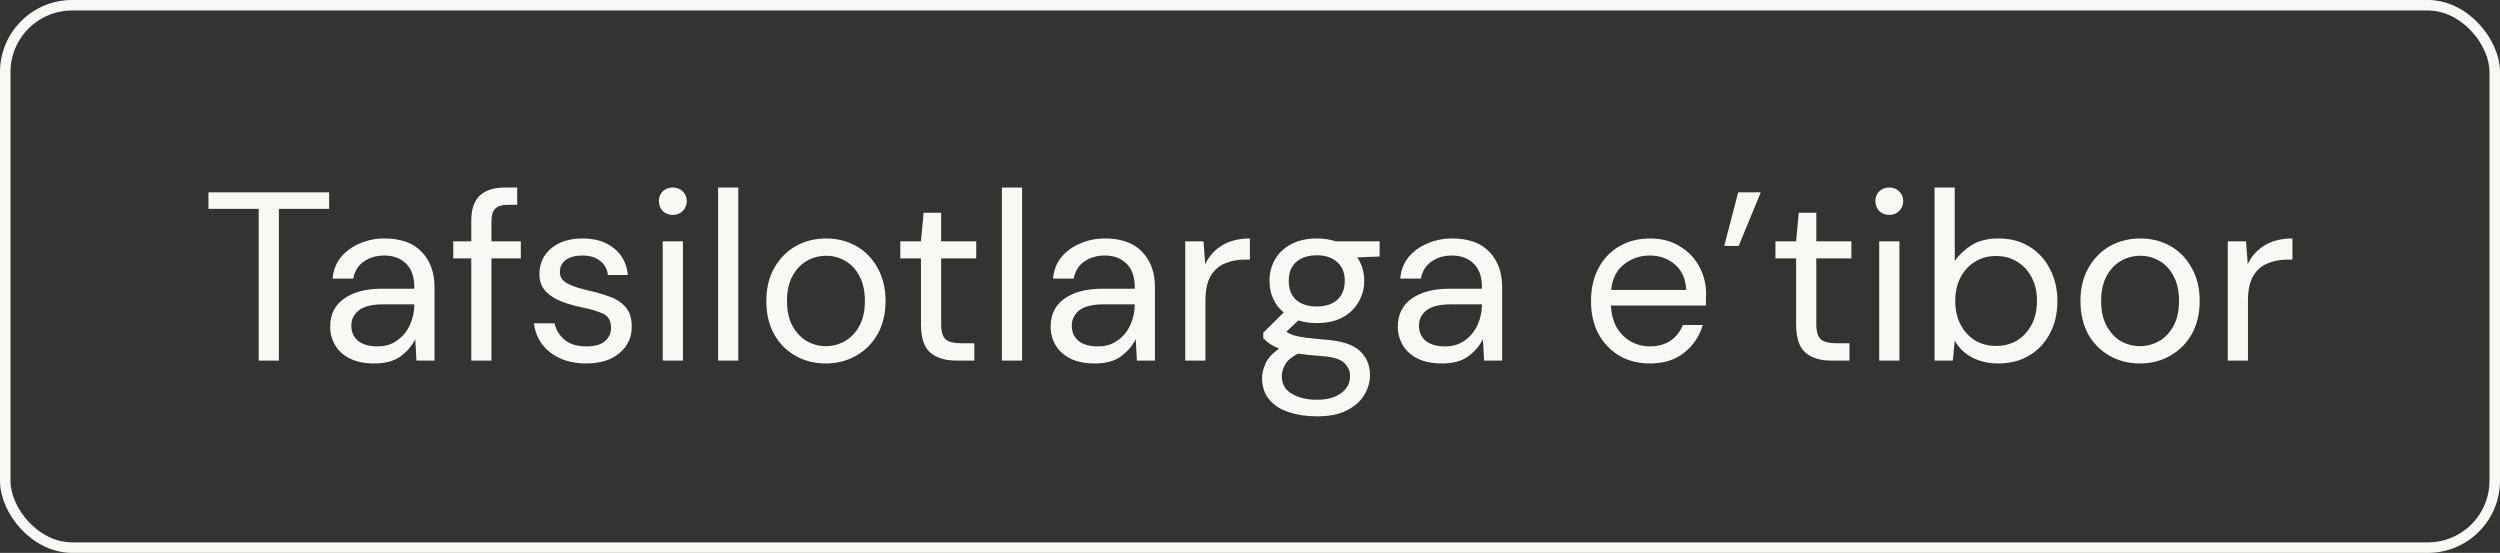 <?xml version="1.0" encoding="UTF-8"?> <svg xmlns="http://www.w3.org/2000/svg" width="104" height="23" viewBox="0 0 104 23" fill="none"><rect x="0" y="0" width="104" height="23" fill="#333333" stroke="none"/><rect x="0.218" y="0.218" width="103.563" height="22.563" rx="2.782" stroke="#F8F8F5" stroke-width="0.437"></rect><path d="M10.762 15V8.69H8.672V8H13.692V8.69H11.602V15H10.762ZM15.575 15.12C15.162 15.12 14.819 15.05 14.545 14.91C14.272 14.77 14.069 14.583 13.935 14.35C13.802 14.117 13.735 13.863 13.735 13.59C13.735 13.083 13.929 12.693 14.315 12.42C14.702 12.147 15.229 12.01 15.895 12.01H17.235V11.95C17.235 11.517 17.122 11.19 16.895 10.97C16.669 10.743 16.365 10.63 15.985 10.63C15.659 10.63 15.375 10.713 15.135 10.88C14.902 11.04 14.755 11.277 14.695 11.59H13.835C13.869 11.23 13.989 10.927 14.195 10.68C14.409 10.433 14.672 10.247 14.985 10.12C15.299 9.987 15.632 9.92 15.985 9.92C16.679 9.92 17.199 10.107 17.545 10.48C17.899 10.847 18.075 11.337 18.075 11.95V15H17.325L17.275 14.11C17.135 14.39 16.929 14.63 16.655 14.83C16.389 15.023 16.029 15.12 15.575 15.12ZM15.705 14.41C16.025 14.41 16.299 14.327 16.525 14.16C16.759 13.993 16.935 13.777 17.055 13.51C17.175 13.243 17.235 12.963 17.235 12.67V12.66H15.965C15.472 12.66 15.122 12.747 14.915 12.92C14.715 13.087 14.615 13.297 14.615 13.55C14.615 13.81 14.709 14.02 14.895 14.18C15.089 14.333 15.359 14.41 15.705 14.41ZM19.605 15V10.75H18.855V10.04H19.605V9.18C19.605 8.7 19.726 8.35 19.965 8.13C20.206 7.91 20.555 7.8 21.015 7.8H21.515V8.52H21.145C20.892 8.52 20.712 8.573 20.605 8.68C20.499 8.78 20.445 8.953 20.445 9.2V10.04H21.666V10.75H20.445V15H19.605ZM24.38 15.12C23.787 15.12 23.293 14.97 22.9 14.67C22.507 14.37 22.277 13.963 22.21 13.45H23.07C23.123 13.71 23.26 13.937 23.48 14.13C23.707 14.317 24.01 14.41 24.39 14.41C24.743 14.41 25.003 14.337 25.17 14.19C25.337 14.037 25.42 13.857 25.42 13.65C25.42 13.35 25.31 13.15 25.09 13.05C24.877 12.95 24.573 12.86 24.18 12.78C23.913 12.727 23.647 12.65 23.38 12.55C23.113 12.45 22.89 12.31 22.71 12.13C22.53 11.943 22.44 11.7 22.44 11.4C22.44 10.967 22.6 10.613 22.92 10.34C23.247 10.06 23.687 9.92 24.24 9.92C24.767 9.92 25.197 10.053 25.53 10.32C25.87 10.58 26.067 10.953 26.12 11.44H25.29C25.257 11.187 25.147 10.99 24.96 10.85C24.78 10.703 24.537 10.63 24.23 10.63C23.93 10.63 23.697 10.693 23.53 10.82C23.37 10.947 23.29 11.113 23.29 11.32C23.29 11.52 23.393 11.677 23.6 11.79C23.813 11.903 24.1 12 24.46 12.08C24.767 12.147 25.057 12.23 25.33 12.33C25.61 12.423 25.837 12.567 26.01 12.76C26.19 12.947 26.28 13.22 26.28 13.58C26.287 14.027 26.117 14.397 25.77 14.69C25.43 14.977 24.967 15.12 24.38 15.12ZM27.99 8.94C27.823 8.94 27.683 8.887 27.57 8.78C27.463 8.667 27.41 8.527 27.41 8.36C27.41 8.2 27.463 8.067 27.57 7.96C27.683 7.853 27.823 7.8 27.99 7.8C28.15 7.8 28.287 7.853 28.4 7.96C28.513 8.067 28.57 8.2 28.57 8.36C28.57 8.527 28.513 8.667 28.4 8.78C28.287 8.887 28.15 8.94 27.99 8.94ZM27.57 15V10.04H28.41V15H27.57ZM29.873 15V7.8H30.713V15H29.873ZM34.349 15.12C33.883 15.12 33.463 15.013 33.089 14.8C32.716 14.587 32.419 14.287 32.199 13.9C31.986 13.507 31.879 13.047 31.879 12.52C31.879 11.993 31.989 11.537 32.209 11.15C32.429 10.757 32.726 10.453 33.099 10.24C33.479 10.027 33.903 9.92 34.369 9.92C34.836 9.92 35.256 10.027 35.629 10.24C36.003 10.453 36.296 10.757 36.509 11.15C36.729 11.537 36.839 11.993 36.839 12.52C36.839 13.047 36.729 13.507 36.509 13.9C36.289 14.287 35.989 14.587 35.609 14.8C35.236 15.013 34.816 15.12 34.349 15.12ZM34.349 14.4C34.636 14.4 34.903 14.33 35.149 14.19C35.396 14.05 35.596 13.84 35.749 13.56C35.903 13.28 35.979 12.933 35.979 12.52C35.979 12.107 35.903 11.76 35.749 11.48C35.603 11.2 35.406 10.99 35.159 10.85C34.913 10.71 34.649 10.64 34.369 10.64C34.083 10.64 33.816 10.71 33.569 10.85C33.323 10.99 33.123 11.2 32.969 11.48C32.816 11.76 32.739 12.107 32.739 12.52C32.739 12.933 32.816 13.28 32.969 13.56C33.123 13.84 33.319 14.05 33.559 14.19C33.806 14.33 34.069 14.4 34.349 14.4ZM39.772 15C39.319 15 38.962 14.89 38.702 14.67C38.442 14.45 38.312 14.053 38.312 13.48V10.75H37.452V10.04H38.312L38.422 8.85H39.152V10.04H40.612V10.75H39.152V13.48C39.152 13.793 39.215 14.007 39.342 14.12C39.469 14.227 39.692 14.28 40.012 14.28H40.532V15H39.772ZM41.679 15V7.8H42.519V15H41.679ZM45.546 15.12C45.133 15.12 44.789 15.05 44.516 14.91C44.243 14.77 44.039 14.583 43.906 14.35C43.773 14.117 43.706 13.863 43.706 13.59C43.706 13.083 43.899 12.693 44.286 12.42C44.673 12.147 45.199 12.01 45.866 12.01H47.206V11.95C47.206 11.517 47.093 11.19 46.866 10.97C46.639 10.743 46.336 10.63 45.956 10.63C45.629 10.63 45.346 10.713 45.106 10.88C44.873 11.04 44.726 11.277 44.666 11.59H43.806C43.839 11.23 43.959 10.927 44.166 10.68C44.379 10.433 44.643 10.247 44.956 10.12C45.269 9.987 45.603 9.92 45.956 9.92C46.649 9.92 47.169 10.107 47.516 10.48C47.869 10.847 48.046 11.337 48.046 11.95V15H47.296L47.246 14.11C47.106 14.39 46.899 14.63 46.626 14.83C46.359 15.023 45.999 15.12 45.546 15.12ZM45.676 14.41C45.996 14.41 46.269 14.327 46.496 14.16C46.729 13.993 46.906 13.777 47.026 13.51C47.146 13.243 47.206 12.963 47.206 12.67V12.66H45.936C45.443 12.66 45.093 12.747 44.886 12.92C44.686 13.087 44.586 13.297 44.586 13.55C44.586 13.81 44.679 14.02 44.866 14.18C45.059 14.333 45.329 14.41 45.676 14.41ZM49.306 15V10.04H50.066L50.136 10.99C50.289 10.663 50.523 10.403 50.836 10.21C51.15 10.017 51.536 9.92 51.996 9.92V10.8H51.766C51.473 10.8 51.203 10.853 50.956 10.96C50.709 11.06 50.513 11.233 50.366 11.48C50.219 11.727 50.146 12.067 50.146 12.5V15H49.306ZM54.782 13.44C54.502 13.44 54.245 13.403 54.012 13.33L53.512 13.8C53.585 13.853 53.675 13.9 53.782 13.94C53.895 13.973 54.055 14.007 54.262 14.04C54.468 14.067 54.758 14.097 55.132 14.13C55.798 14.177 56.275 14.33 56.562 14.59C56.849 14.85 56.992 15.19 56.992 15.61C56.992 15.897 56.912 16.17 56.752 16.43C56.599 16.69 56.358 16.903 56.032 17.07C55.712 17.237 55.298 17.32 54.792 17.32C54.345 17.32 53.949 17.26 53.602 17.14C53.255 17.027 52.985 16.85 52.792 16.61C52.599 16.377 52.502 16.08 52.502 15.72C52.502 15.533 52.552 15.33 52.652 15.11C52.752 14.897 52.938 14.693 53.212 14.5C53.065 14.44 52.938 14.377 52.832 14.31C52.732 14.237 52.639 14.157 52.552 14.07V13.84L53.402 13C53.008 12.667 52.812 12.227 52.812 11.68C52.812 11.353 52.889 11.057 53.042 10.79C53.195 10.523 53.419 10.313 53.712 10.16C54.005 10 54.362 9.92 54.782 9.92C55.069 9.92 55.328 9.96 55.562 10.04H57.392V10.67L56.462 10.71C56.655 10.99 56.752 11.313 56.752 11.68C56.752 12.007 56.672 12.303 56.512 12.57C56.358 12.837 56.135 13.05 55.842 13.21C55.555 13.363 55.202 13.44 54.782 13.44ZM54.782 12.75C55.135 12.75 55.415 12.66 55.622 12.48C55.835 12.293 55.942 12.027 55.942 11.68C55.942 11.34 55.835 11.08 55.622 10.9C55.415 10.713 55.135 10.62 54.782 10.62C54.422 10.62 54.135 10.713 53.922 10.9C53.715 11.08 53.612 11.34 53.612 11.68C53.612 12.027 53.715 12.293 53.922 12.48C54.135 12.66 54.422 12.75 54.782 12.75ZM53.322 15.64C53.322 15.973 53.462 16.22 53.742 16.38C54.022 16.547 54.372 16.63 54.792 16.63C55.205 16.63 55.535 16.54 55.782 16.36C56.035 16.18 56.162 15.94 56.162 15.64C56.162 15.427 56.075 15.24 55.902 15.08C55.728 14.927 55.408 14.837 54.942 14.81C54.575 14.783 54.258 14.75 53.992 14.71C53.718 14.857 53.538 15.013 53.452 15.18C53.365 15.353 53.322 15.507 53.322 15.64ZM59.989 15.12C59.576 15.12 59.233 15.05 58.959 14.91C58.686 14.77 58.483 14.583 58.349 14.35C58.216 14.117 58.149 13.863 58.149 13.59C58.149 13.083 58.343 12.693 58.729 12.42C59.116 12.147 59.643 12.01 60.309 12.01H61.649V11.95C61.649 11.517 61.536 11.19 61.309 10.97C61.083 10.743 60.779 10.63 60.399 10.63C60.073 10.63 59.789 10.713 59.549 10.88C59.316 11.04 59.169 11.277 59.109 11.59H58.249C58.283 11.23 58.403 10.927 58.609 10.68C58.823 10.433 59.086 10.247 59.399 10.12C59.713 9.987 60.046 9.92 60.399 9.92C61.093 9.92 61.613 10.107 61.959 10.48C62.313 10.847 62.489 11.337 62.489 11.95V15H61.739L61.689 14.11C61.549 14.39 61.343 14.63 61.069 14.83C60.803 15.023 60.443 15.12 59.989 15.12ZM60.119 14.41C60.439 14.41 60.713 14.327 60.939 14.16C61.173 13.993 61.349 13.777 61.469 13.51C61.589 13.243 61.649 12.963 61.649 12.67V12.66H60.379C59.886 12.66 59.536 12.747 59.329 12.92C59.129 13.087 59.029 13.297 59.029 13.55C59.029 13.81 59.123 14.02 59.309 14.18C59.503 14.333 59.773 14.41 60.119 14.41ZM68.626 15.12C68.153 15.12 67.733 15.013 67.366 14.8C66.999 14.58 66.709 14.277 66.496 13.89C66.289 13.503 66.186 13.047 66.186 12.52C66.186 12 66.289 11.547 66.496 11.16C66.703 10.767 66.989 10.463 67.356 10.25C67.729 10.03 68.159 9.92 68.646 9.92C69.126 9.92 69.539 10.03 69.886 10.25C70.239 10.463 70.509 10.747 70.696 11.1C70.883 11.453 70.976 11.833 70.976 12.24C70.976 12.313 70.973 12.387 70.966 12.46C70.966 12.533 70.966 12.617 70.966 12.71H67.016C67.036 13.09 67.123 13.407 67.276 13.66C67.436 13.907 67.633 14.093 67.866 14.22C68.106 14.347 68.359 14.41 68.626 14.41C68.973 14.41 69.263 14.33 69.496 14.17C69.729 14.01 69.899 13.793 70.006 13.52H70.836C70.703 13.98 70.446 14.363 70.066 14.67C69.693 14.97 69.213 15.12 68.626 15.12ZM68.626 10.63C68.226 10.63 67.869 10.753 67.556 11C67.249 11.24 67.073 11.593 67.026 12.06H70.146C70.126 11.613 69.973 11.263 69.686 11.01C69.399 10.757 69.046 10.63 68.626 10.63ZM71.729 10.23L72.309 8H73.249L72.329 10.23H71.729ZM76.178 15C75.725 15 75.368 14.89 75.108 14.67C74.848 14.45 74.718 14.053 74.718 13.48V10.75H73.858V10.04H74.718L74.828 8.85H75.558V10.04H77.018V10.75H75.558V13.48C75.558 13.793 75.622 14.007 75.748 14.12C75.875 14.227 76.098 14.28 76.418 14.28H76.938V15H76.178ZM78.596 8.94C78.429 8.94 78.289 8.887 78.175 8.78C78.069 8.667 78.016 8.527 78.016 8.36C78.016 8.2 78.069 8.067 78.175 7.96C78.289 7.853 78.429 7.8 78.596 7.8C78.755 7.8 78.892 7.853 79.005 7.96C79.119 8.067 79.175 8.2 79.175 8.36C79.175 8.527 79.119 8.667 79.005 8.78C78.892 8.887 78.755 8.94 78.596 8.94ZM78.175 15V10.04H79.016V15H78.175ZM83.128 15.12C82.721 15.12 82.358 15.037 82.038 14.87C81.725 14.703 81.485 14.47 81.318 14.17L81.238 15H80.478V7.8H81.318V10.86C81.478 10.62 81.705 10.403 81.998 10.21C82.298 10.017 82.678 9.92 83.138 9.92C83.631 9.92 84.061 10.033 84.428 10.26C84.795 10.487 85.078 10.797 85.278 11.19C85.485 11.583 85.588 12.03 85.588 12.53C85.588 13.03 85.485 13.477 85.278 13.87C85.078 14.257 84.791 14.563 84.418 14.79C84.051 15.01 83.621 15.12 83.128 15.12ZM83.038 14.39C83.371 14.39 83.665 14.313 83.918 14.16C84.171 14 84.371 13.78 84.518 13.5C84.665 13.22 84.738 12.893 84.738 12.52C84.738 12.147 84.665 11.82 84.518 11.54C84.371 11.26 84.171 11.043 83.918 10.89C83.665 10.73 83.371 10.65 83.038 10.65C82.705 10.65 82.411 10.73 82.158 10.89C81.905 11.043 81.705 11.26 81.558 11.54C81.411 11.82 81.338 12.147 81.338 12.52C81.338 12.893 81.411 13.22 81.558 13.5C81.705 13.78 81.905 14 82.158 14.16C82.411 14.313 82.705 14.39 83.038 14.39ZM89.017 15.12C88.551 15.12 88.131 15.013 87.757 14.8C87.384 14.587 87.087 14.287 86.867 13.9C86.654 13.507 86.547 13.047 86.547 12.52C86.547 11.993 86.657 11.537 86.877 11.15C87.097 10.757 87.394 10.453 87.767 10.24C88.147 10.027 88.571 9.92 89.037 9.92C89.504 9.92 89.924 10.027 90.297 10.24C90.671 10.453 90.964 10.757 91.177 11.15C91.397 11.537 91.507 11.993 91.507 12.52C91.507 13.047 91.397 13.507 91.177 13.9C90.957 14.287 90.657 14.587 90.277 14.8C89.904 15.013 89.484 15.12 89.017 15.12ZM89.017 14.4C89.304 14.4 89.571 14.33 89.817 14.19C90.064 14.05 90.264 13.84 90.417 13.56C90.571 13.28 90.647 12.933 90.647 12.52C90.647 12.107 90.571 11.76 90.417 11.48C90.271 11.2 90.074 10.99 89.827 10.85C89.581 10.71 89.317 10.64 89.037 10.64C88.751 10.64 88.484 10.71 88.237 10.85C87.991 10.99 87.791 11.2 87.637 11.48C87.484 11.76 87.407 12.107 87.407 12.52C87.407 12.933 87.484 13.28 87.637 13.56C87.791 13.84 87.987 14.05 88.227 14.19C88.474 14.33 88.737 14.4 89.017 14.4ZM92.675 15V10.04H93.435L93.505 10.99C93.659 10.663 93.892 10.403 94.205 10.21C94.519 10.017 94.905 9.92 95.365 9.92V10.8H95.135C94.842 10.8 94.572 10.853 94.325 10.96C94.079 11.06 93.882 11.233 93.735 11.48C93.589 11.727 93.515 12.067 93.515 12.5V15H92.675Z" fill="#F8F8F5"></path></svg> 